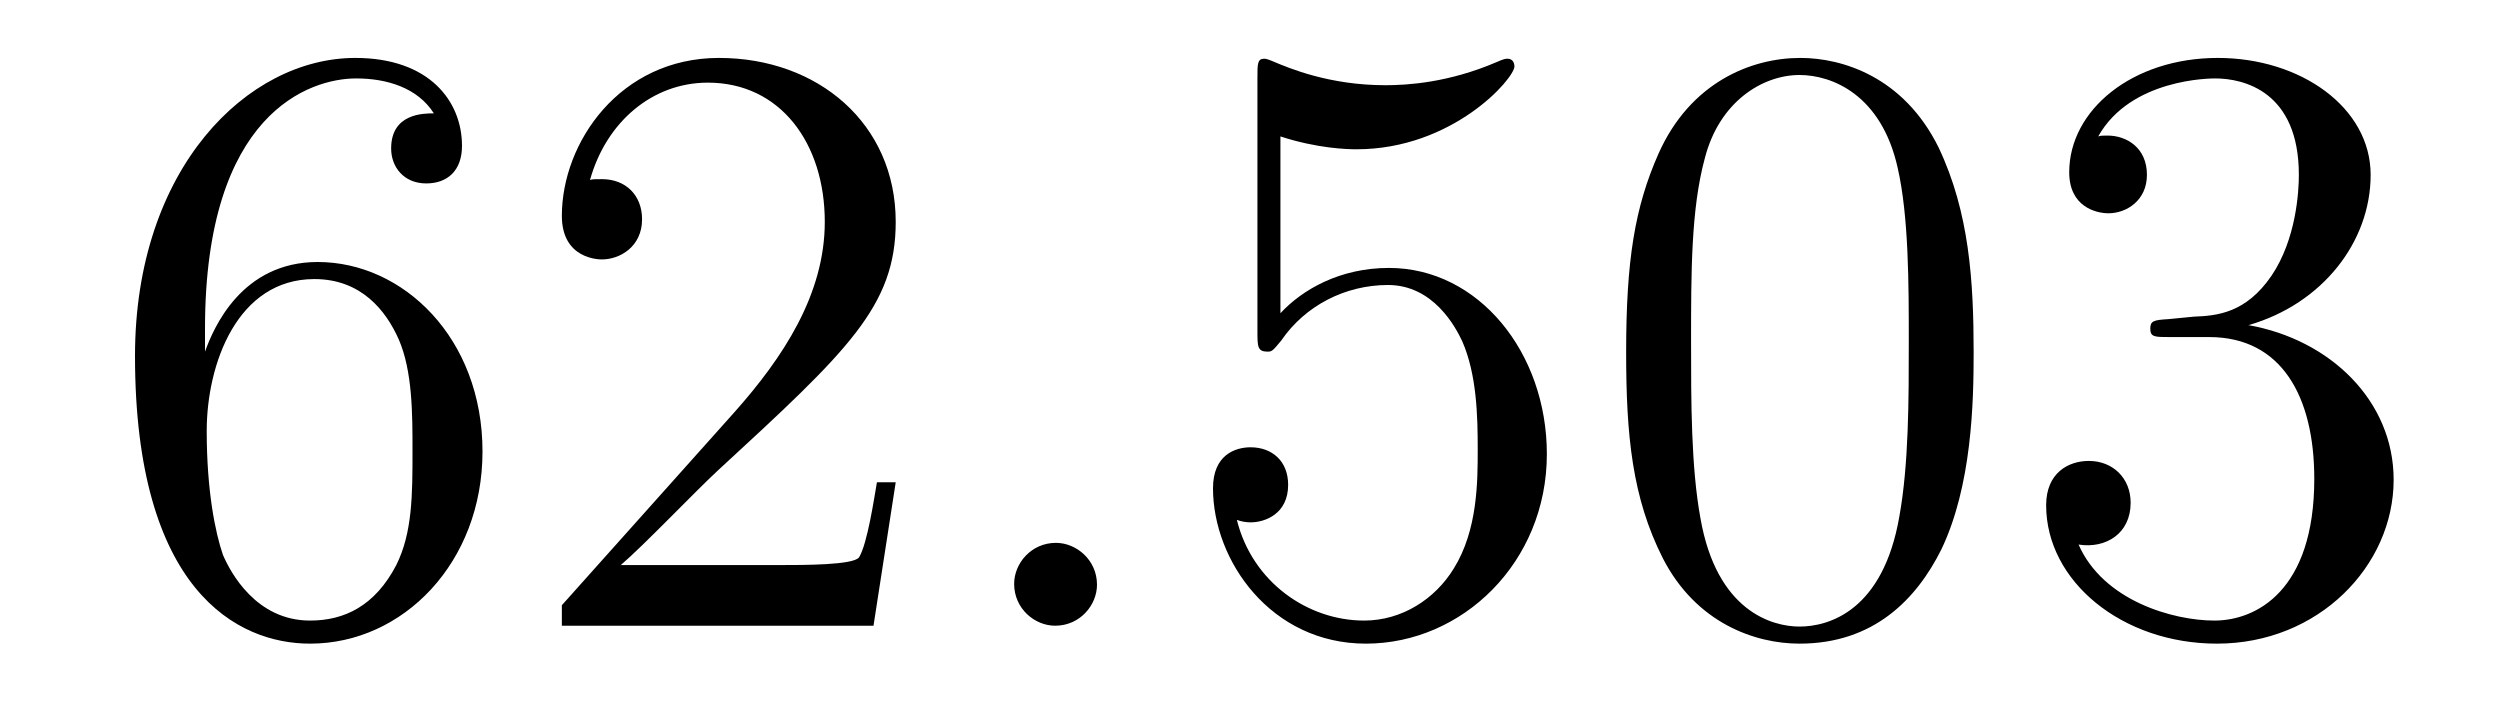 <?xml version='1.0'?>
<!-- This file was generated by dvisvgm 1.14.1 -->
<svg height='10pt' version='1.1' viewBox='0 -10 35 10' width='35pt' xmlns='http://www.w3.org/2000/svg' xmlns:xlink='http://www.w3.org/1999/xlink'>
<g id='page1'>
<g transform='matrix(1 0 0 1 -127 653)'>
<path d='M129.87 -658.4C129.87 -661.424 131.341 -661.902 131.986 -661.902C132.417 -661.902 132.847 -661.771 133.074 -661.413C132.931 -661.413 132.476 -661.413 132.476 -660.922C132.476 -660.659 132.656 -660.432 132.967 -660.432C133.265 -660.432 133.468 -660.612 133.468 -660.958C133.468 -661.58 133.014 -662.189 131.974 -662.189C130.468 -662.189 128.89 -660.648 128.89 -658.017C128.89 -654.73 130.325 -653.989 131.341 -653.989C132.644 -653.989 133.755 -655.125 133.755 -656.679C133.755 -658.268 132.644 -659.332 131.448 -659.332C130.384 -659.332 129.99 -658.412 129.87 -658.077V-658.4ZM131.341 -654.312C130.587 -654.312 130.229 -654.981 130.121 -655.232C130.014 -655.543 129.894 -656.129 129.894 -656.966C129.894 -657.91 130.325 -659.093 131.401 -659.093C132.058 -659.093 132.405 -658.651 132.584 -658.245C132.775 -657.802 132.775 -657.205 132.775 -656.691C132.775 -656.081 132.775 -655.543 132.548 -655.089C132.249 -654.515 131.819 -654.312 131.341 -654.312ZM139.54 -656.248H139.277C139.241 -656.045 139.145 -655.387 139.026 -655.196C138.942 -655.089 138.261 -655.089 137.902 -655.089H135.691C136.013 -655.364 136.742 -656.129 137.053 -656.416C138.87 -658.089 139.54 -658.711 139.54 -659.894C139.54 -661.269 138.452 -662.189 137.065 -662.189C135.679 -662.189 134.866 -661.006 134.866 -659.978C134.866 -659.368 135.392 -659.368 135.427 -659.368C135.679 -659.368 135.989 -659.547 135.989 -659.93C135.989 -660.265 135.762 -660.492 135.427 -660.492C135.32 -660.492 135.296 -660.492 135.26 -660.48C135.487 -661.293 136.133 -661.843 136.91 -661.843C137.926 -661.843 138.547 -660.994 138.547 -659.894C138.547 -658.878 137.962 -657.993 137.281 -657.228L134.866 -654.527V-654.24H139.229L139.54 -656.248Z' fill-rule='evenodd'/>
<path d='M142.358 -654.814C142.358 -655.16 142.07 -655.4 141.783 -655.4C141.437 -655.4 141.198 -655.113 141.198 -654.826C141.198 -654.479 141.485 -654.24 141.772 -654.24C142.118 -654.24 142.358 -654.527 142.358 -654.814Z' fill-rule='evenodd'/>
<path d='M144.926 -661.09C145.44 -660.922 145.859 -660.91 145.99 -660.91C147.341 -660.91 148.202 -661.902 148.202 -662.07C148.202 -662.118 148.178 -662.178 148.106 -662.178C148.082 -662.178 148.058 -662.178 147.951 -662.13C147.281 -661.843 146.707 -661.807 146.397 -661.807C145.608 -661.807 145.046 -662.046 144.819 -662.142C144.735 -662.178 144.711 -662.178 144.699 -662.178C144.604 -662.178 144.604 -662.106 144.604 -661.914V-658.364C144.604 -658.149 144.604 -658.077 144.747 -658.077C144.807 -658.077 144.819 -658.089 144.938 -658.233C145.273 -658.723 145.835 -659.01 146.432 -659.01C147.066 -659.01 147.377 -658.424 147.472 -658.221C147.676 -657.754 147.688 -657.169 147.688 -656.714C147.688 -656.26 147.688 -655.579 147.353 -655.041C147.09 -654.611 146.624 -654.312 146.098 -654.312C145.309 -654.312 144.532 -654.85 144.316 -655.722C144.376 -655.698 144.448 -655.687 144.508 -655.687C144.711 -655.687 145.034 -655.806 145.034 -656.212C145.034 -656.547 144.807 -656.738 144.508 -656.738C144.293 -656.738 143.982 -656.631 143.982 -656.165C143.982 -655.148 144.795 -653.989 146.122 -653.989C147.472 -653.989 148.656 -655.125 148.656 -656.643C148.656 -658.065 147.699 -659.249 146.445 -659.249C145.763 -659.249 145.237 -658.95 144.926 -658.615V-661.09ZM154.631 -658.065C154.631 -659.058 154.572 -660.026 154.141 -660.934C153.651 -661.927 152.79 -662.189 152.205 -662.189C151.511 -662.189 150.663 -661.843 150.22 -660.851C149.886 -660.097 149.766 -659.356 149.766 -658.065C149.766 -656.906 149.85 -656.033 150.28 -655.184C150.746 -654.276 151.571 -653.989 152.193 -653.989C153.233 -653.989 153.83 -654.611 154.177 -655.304C154.608 -656.2 154.631 -657.372 154.631 -658.065ZM152.193 -654.228C151.81 -654.228 151.033 -654.443 150.806 -655.746C150.675 -656.463 150.675 -657.372 150.675 -658.209C150.675 -659.189 150.675 -660.073 150.866 -660.779C151.069 -661.58 151.679 -661.95 152.193 -661.95C152.647 -661.95 153.34 -661.675 153.568 -660.648C153.723 -659.966 153.723 -659.022 153.723 -658.209C153.723 -657.408 153.723 -656.499 153.591 -655.77C153.364 -654.455 152.611 -654.228 152.193 -654.228ZM157.356 -658.532C157.152 -658.52 157.104 -658.507 157.104 -658.4C157.104 -658.281 157.164 -658.281 157.379 -658.281H157.929C158.945 -658.281 159.4 -657.444 159.4 -656.296C159.4 -654.73 158.587 -654.312 158.001 -654.312C157.427 -654.312 156.447 -654.587 156.1 -655.376C156.483 -655.316 156.829 -655.531 156.829 -655.961C156.829 -656.308 156.578 -656.547 156.244 -656.547C155.957 -656.547 155.646 -656.38 155.646 -655.926C155.646 -654.862 156.71 -653.989 158.037 -653.989C159.459 -653.989 160.511 -655.077 160.511 -656.284C160.511 -657.384 159.627 -658.245 158.479 -658.448C159.519 -658.747 160.189 -659.619 160.189 -660.552C160.189 -661.496 159.208 -662.189 158.049 -662.189C156.853 -662.189 155.969 -661.46 155.969 -660.588C155.969 -660.109 156.339 -660.014 156.519 -660.014C156.77 -660.014 157.057 -660.193 157.057 -660.552C157.057 -660.934 156.77 -661.102 156.507 -661.102C156.435 -661.102 156.411 -661.102 156.375 -661.09C156.829 -661.902 157.953 -661.902 158.013 -661.902C158.408 -661.902 159.184 -661.723 159.184 -660.552C159.184 -660.325 159.149 -659.655 158.802 -659.141C158.443 -658.615 158.037 -658.579 157.714 -658.567L157.356 -658.532Z' fill-rule='evenodd'/>
</g>
</g>
</svg>
